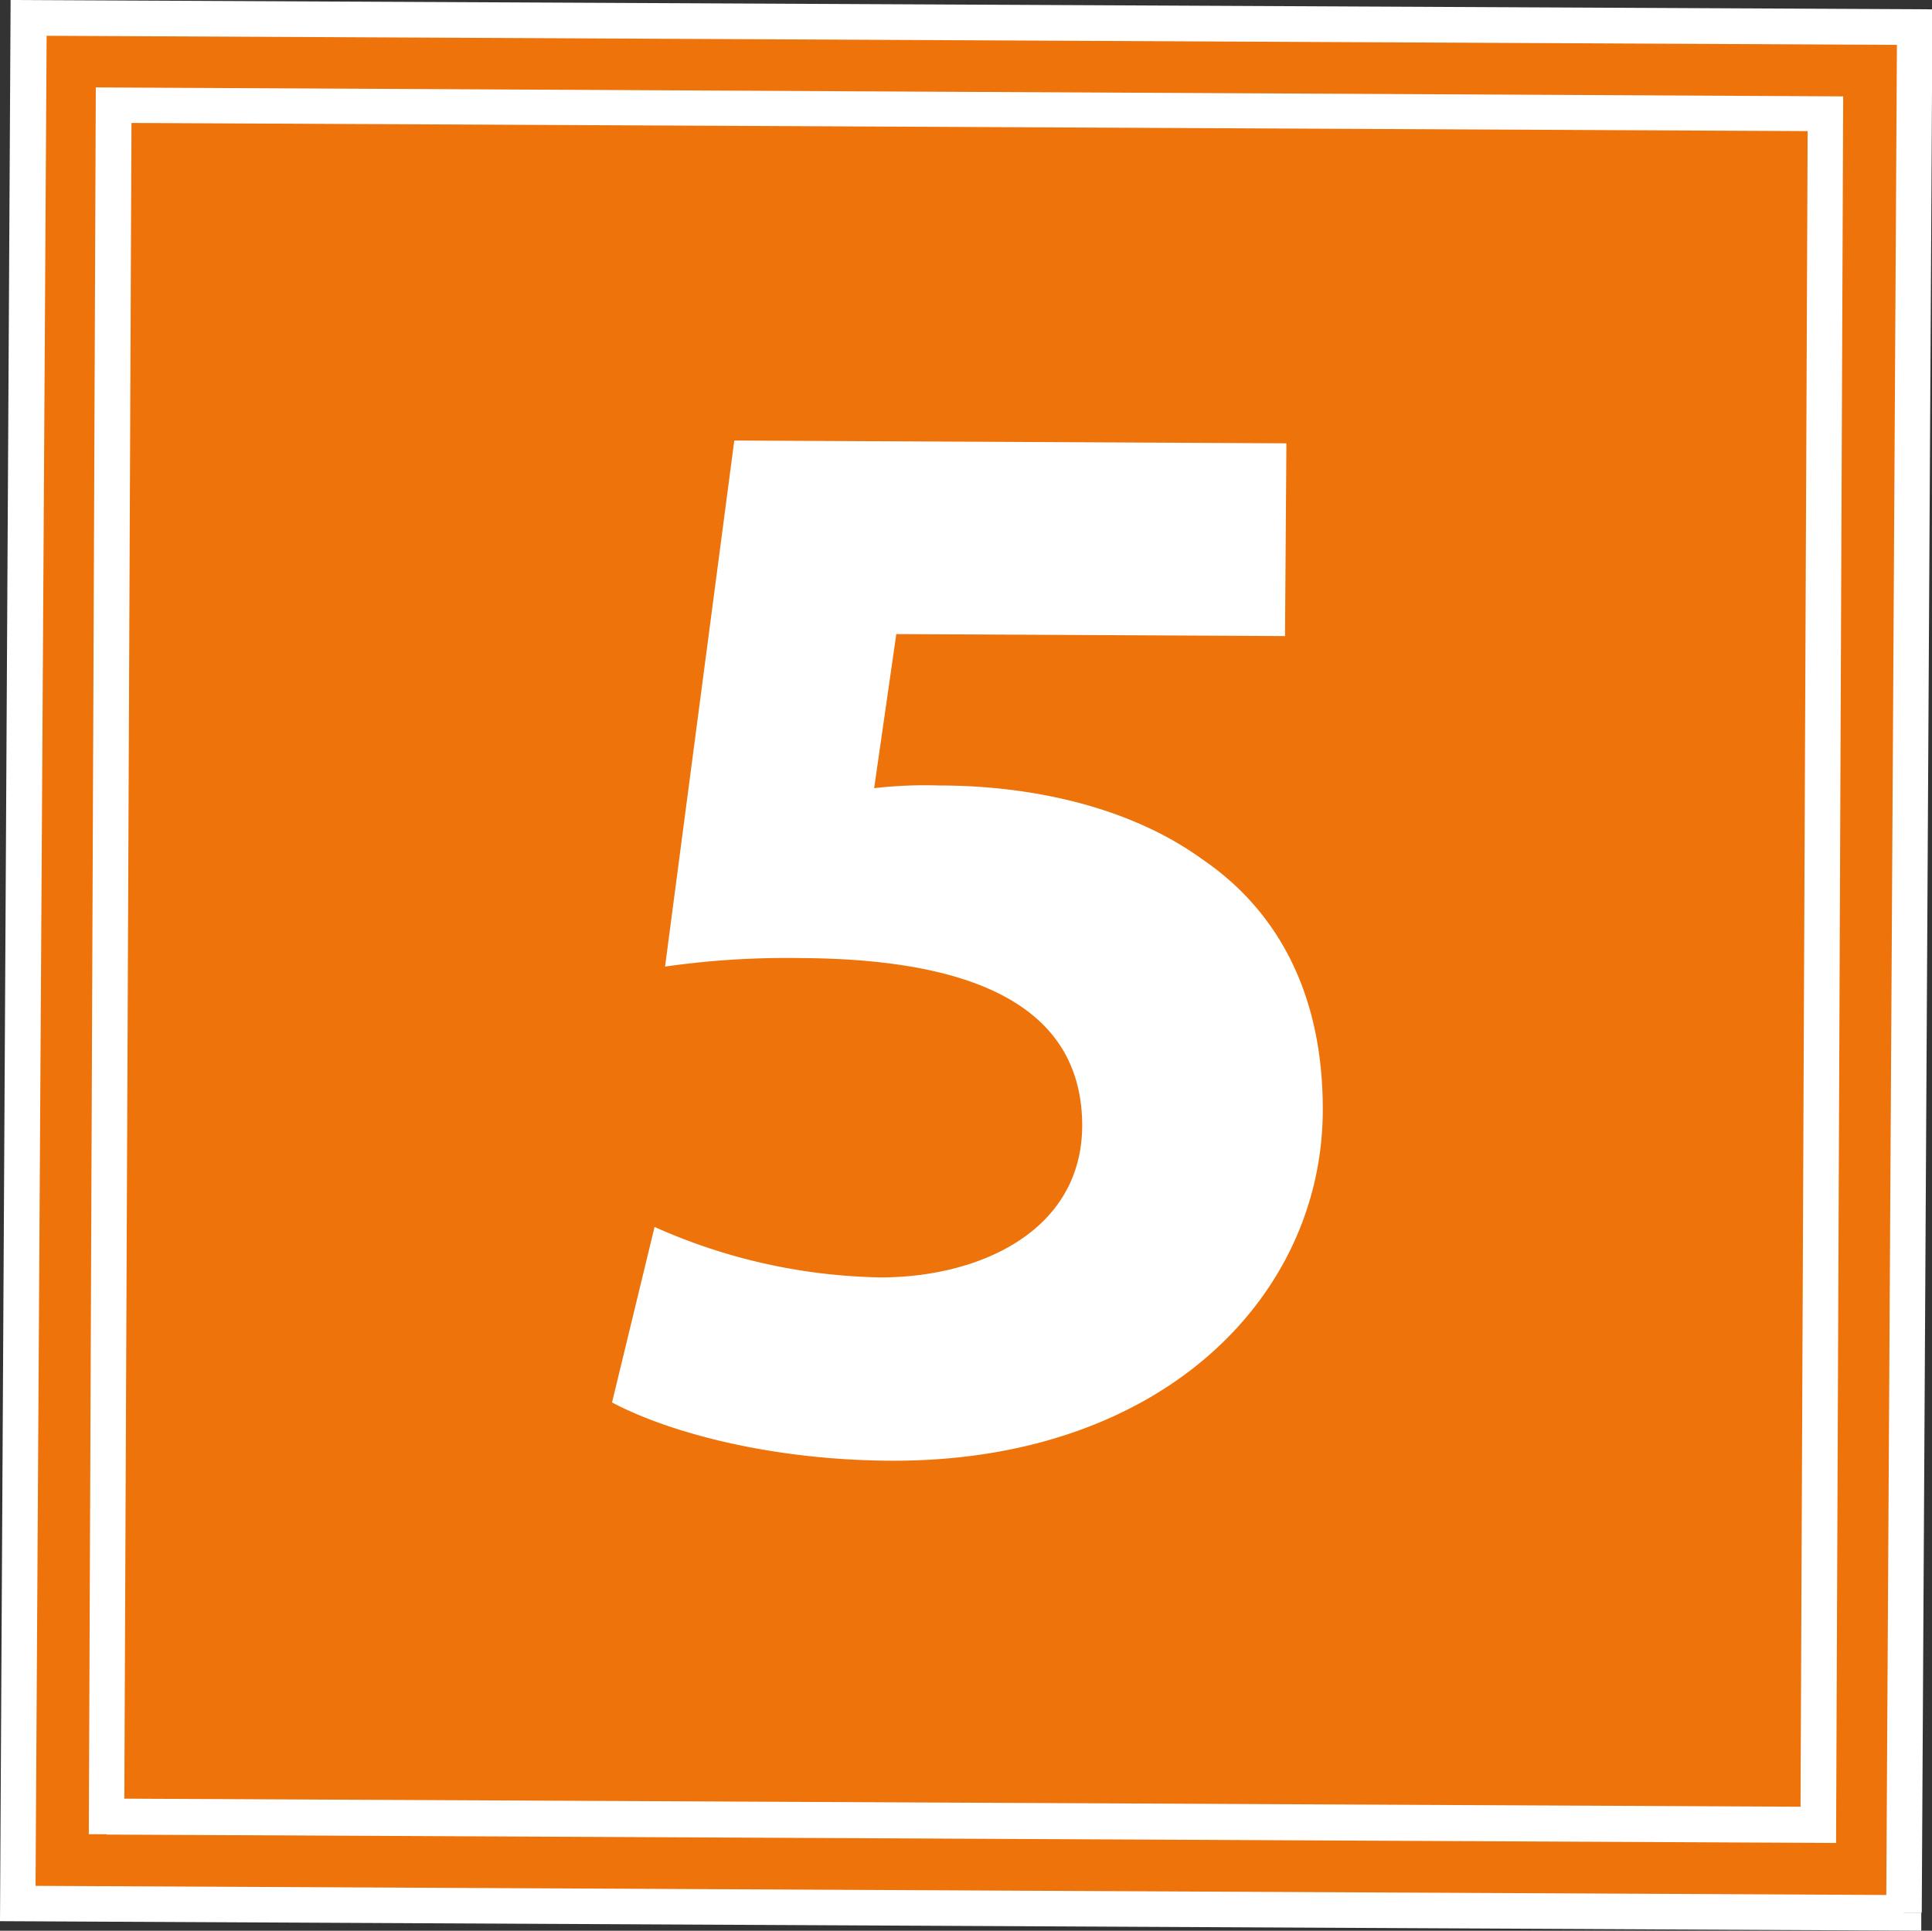 <svg xmlns="http://www.w3.org/2000/svg" viewBox="0 0 165.76 165.67"><rect x="0" y="0" width="165.76" height="165.67" fill="#333333" stroke="none"/><defs><style>.cls-1{fill:#ee730a;}.cls-2{fill:#fff;}</style></defs><g id="Calque_2" data-name="Calque 2"><g id="Calque_1-2" data-name="Calque 1"><polygon class="cls-1" points="159.66 160.37 5.18 159.61 6.09 5.3 160.27 6.05 159.66 160.37"/><path class="cls-1" d="M163.32,191.64,1.53,190.83,2.43,29l161.81.8ZM9.14,183.39l146.87.72.61-146.84L9.75,36.55Z" transform="translate(0 -27.5)"/><path class="cls-2" d="M163.32,191.64v-1.53L3.05,189.32,4,30.57l158.75.78-.92,160.28h1.53v0h1.52l.92-163.33L.91,27.5,0,192.35l164.84.82v-1.53ZM9.14,183.39v1.53l148.39.72.61-149.87L8.22,35l-.6,149.89H9.14v-1.53h1.52l.62-145.31,143.81.7-.61,143.78-145.34-.7v1.52h0Z" transform="translate(0 -27.5)"/><path class="cls-2" d="M110.25,82.08,76.9,81.91,75,95.13a38.1,38.1,0,0,1,5.56-.23c8.2,0,16.53,1.93,22.59,6.33,6.46,4.39,10.39,11.56,10.34,21.61-.07,16-13.9,30.1-37.06,30-10.45-.05-19.17-2.48-23.92-5l3.65-15.06a49.41,49.41,0,0,0,19.42,4.33c8.34,0,17.22-3.89,17.27-13,0-8.86-6.94-14.32-24.14-14.4a73.68,73.68,0,0,0-11.65.73L63,65.3l47.37.24Z" transform="translate(0 -27.5)"/></g></g></svg>